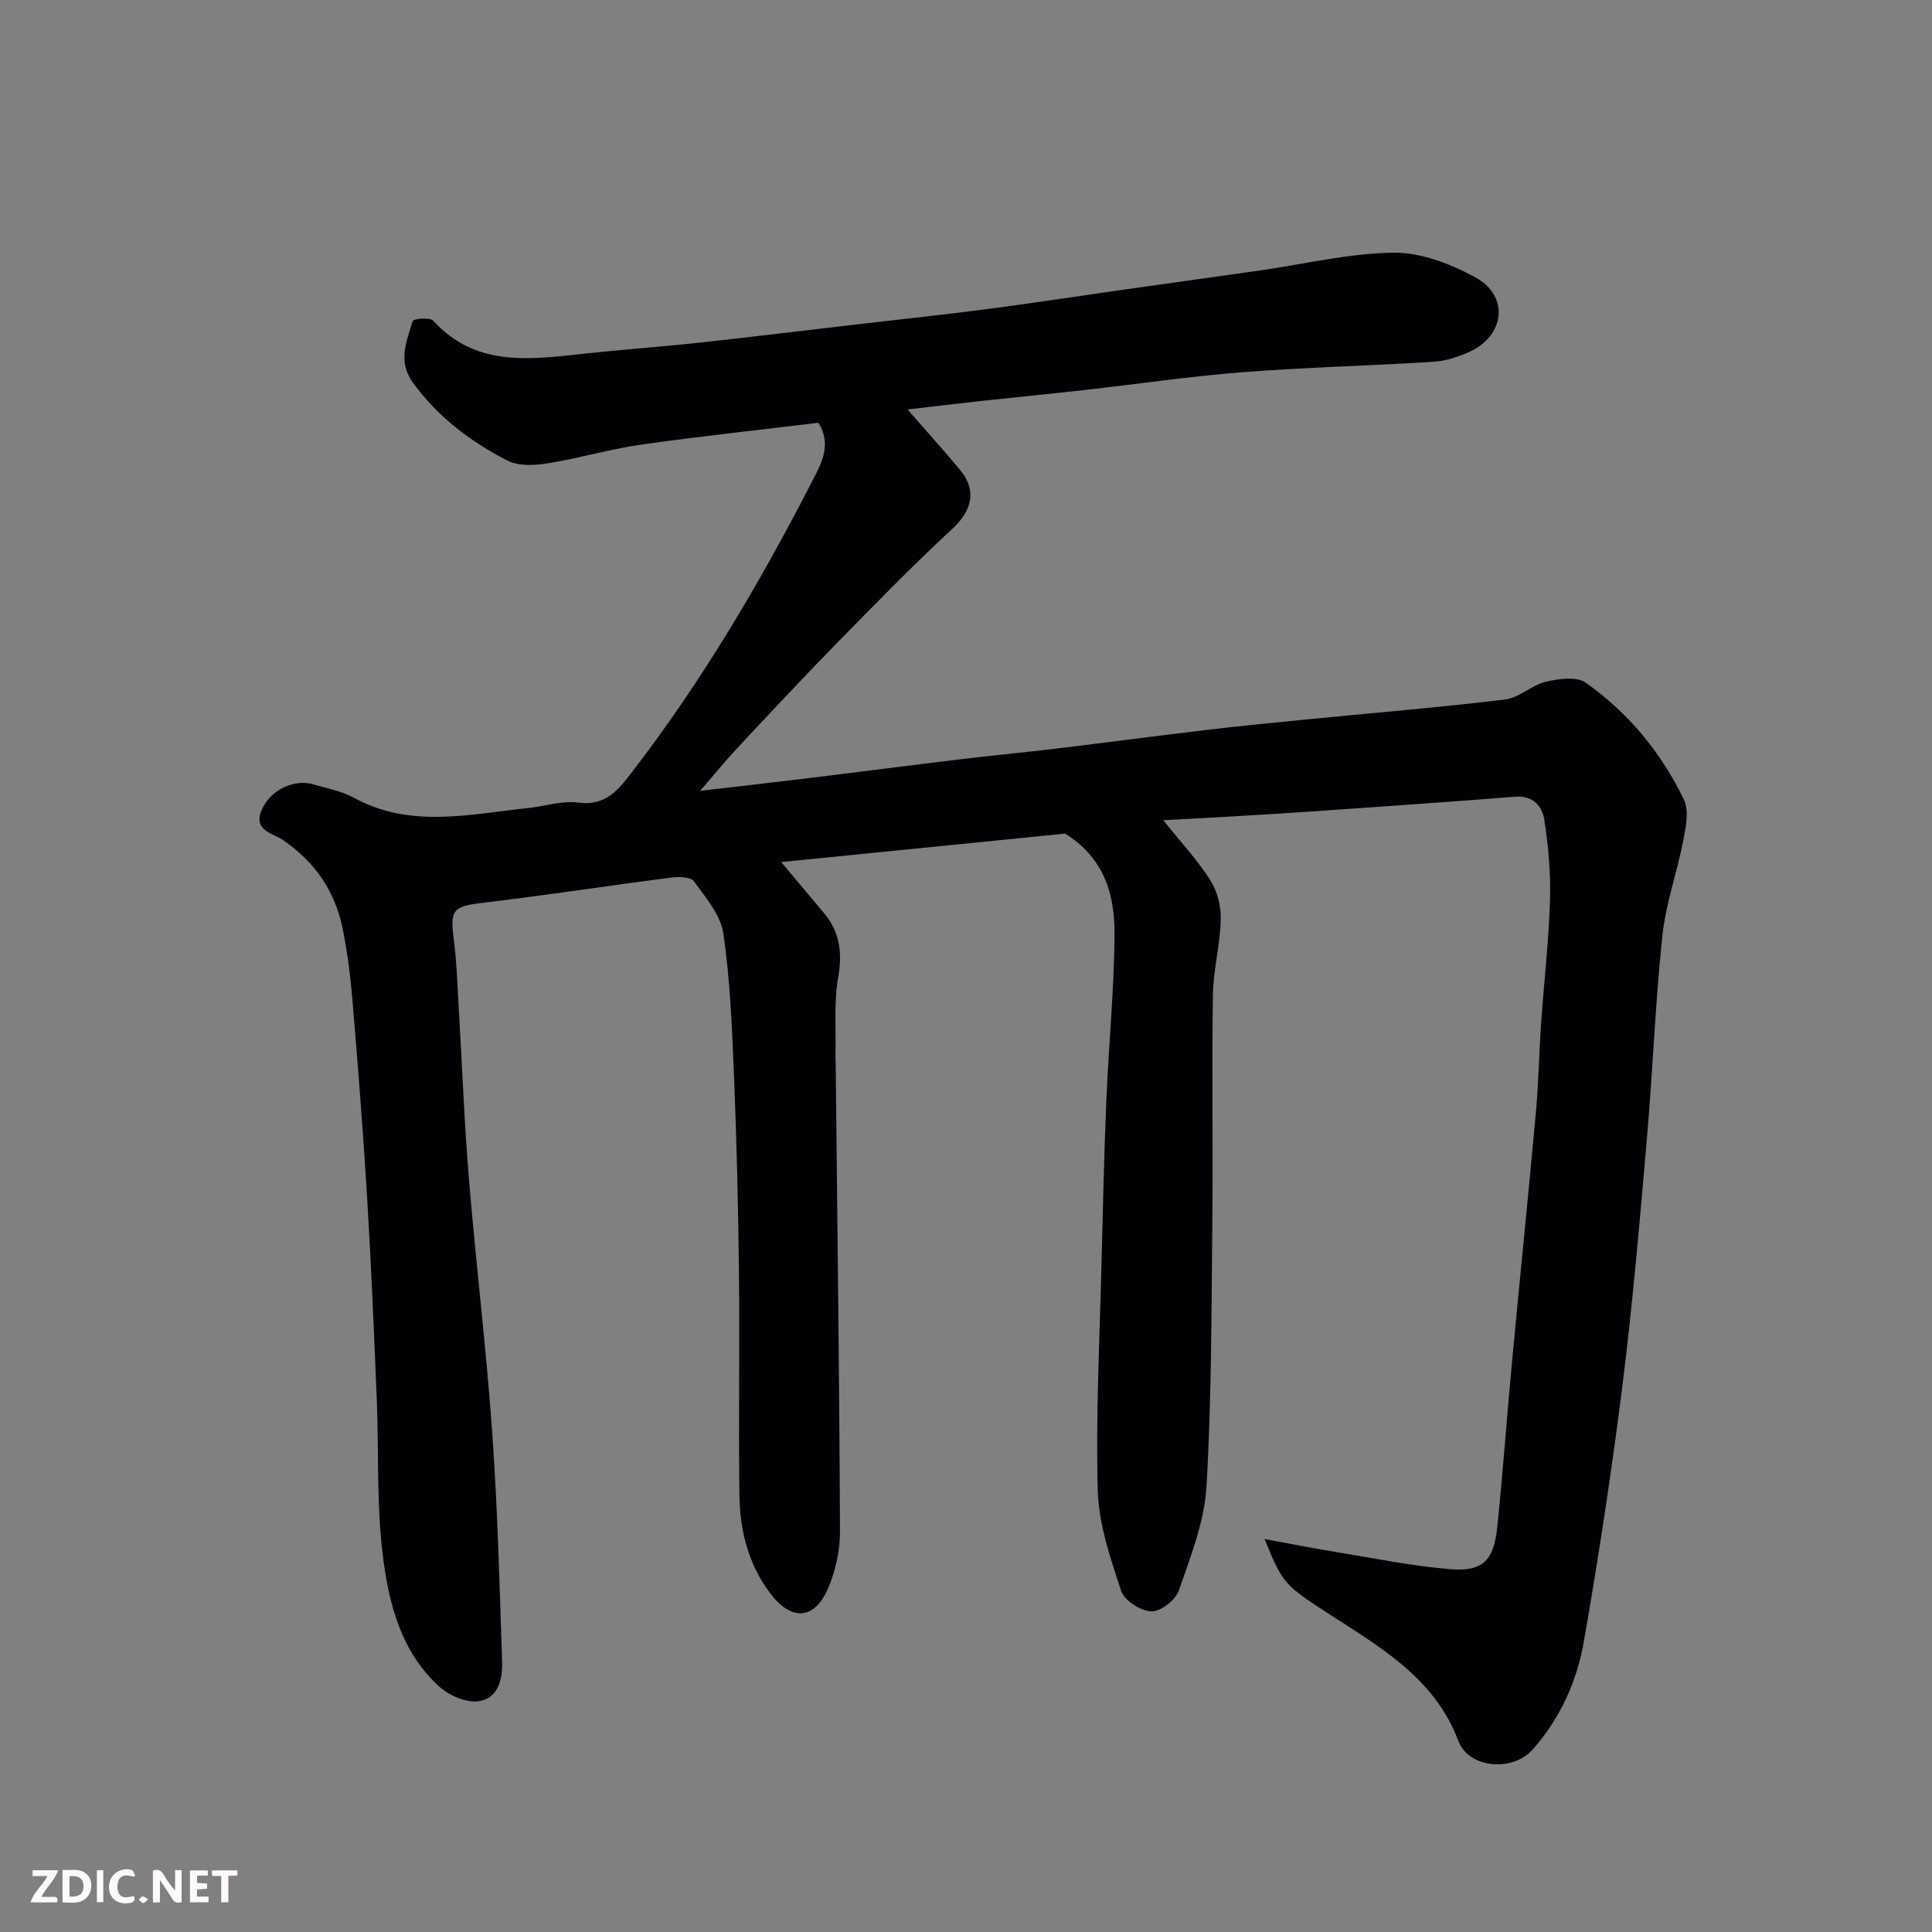 <svg enable-background="new 0 0 400 400" viewBox="0 0 400 400" xmlns="http://www.w3.org/2000/svg"><rect x="0" y="0" width="400" height="400" fill="#808080" stroke="none"/><path d="m169.45 87.53c-12.49 1.52-24.7 2.81-36.86 4.55-6.43.92-12.72 2.81-19.14 3.84-2.72.44-6.04.63-8.34-.54-7.62-3.9-14.37-8.97-19.56-16.08-3.31-4.53-1.36-8.63-.1-12.85.14-.45 3.55-.8 4.21-.08 8.71 9.57 19.73 8.12 30.81 6.91 8-.88 16.04-1.44 24.05-2.31 11.08-1.2 22.14-2.56 33.21-3.85 8.96-1.04 17.93-1.99 26.87-3.16 9.08-1.18 18.13-2.58 27.19-3.87 9.72-1.38 19.44-2.72 29.16-4.11 9.22-1.31 18.42-3.57 27.65-3.66 5.66-.05 11.83 2.34 16.93 5.15 7 3.86 6.03 12.05-1.31 15.38-2.33 1.06-4.94 1.89-7.46 2.05-13.19.83-26.42 1.14-39.59 2.17-10.94.85-21.82 2.47-32.73 3.69-7.01.79-14.04 1.47-21.06 2.23-4.97.54-9.94 1.15-15.48 1.79 4 4.59 7.53 8.48 10.88 12.52 3.55 4.28 2.41 8.46-1.57 12.15-8.42 7.78-16.42 16.02-24.44 24.21-6.84 6.99-13.52 14.15-20.19 21.3-2.56 2.74-4.93 5.67-7.63 8.78 8.17-.96 15.79-1.82 23.4-2.75 10.08-1.23 20.15-2.55 30.23-3.76 6.68-.8 13.38-1.44 20.06-2.24 10.4-1.25 20.79-2.64 31.2-3.87 6.69-.79 13.39-1.45 20.09-2.11 13.89-1.37 27.81-2.52 41.67-4.18 2.93-.35 5.52-2.99 8.48-3.69 2.65-.62 6.37-1.12 8.27.23 8.8 6.23 15.61 14.47 20.28 24.18 1.08 2.25.43 5.59-.09 8.3-1.29 6.68-3.66 13.21-4.37 19.93-1.47 13.92-1.98 27.94-3.19 41.89-1.48 17.02-2.93 34.05-5.05 50.99-2.23 17.83-4.93 35.61-8.03 53.31-1.44 8.2-4.9 15.84-10.58 22.25-4.14 4.67-13.22 3.94-15.38-1.78-4.97-13.15-16.32-19.48-27.12-26.5-9-5.84-9.3-6.22-13-15.3 5.41.99 10.22 1.95 15.07 2.74 7.72 1.26 15.42 2.83 23.2 3.49 6.86.59 9.18-1.69 9.9-8.68 1.18-11.44 2-22.93 3.07-34.38 1.61-17.17 3.37-34.33 4.93-51.51.55-6.08.65-12.2 1.07-18.3.59-8.54 1.59-17.06 1.85-25.61.17-5.57-.33-11.22-1.19-16.74-.42-2.73-2.31-4.99-5.96-4.7-13.63 1.08-27.27 2.01-40.91 2.97-5.6.39-11.2.73-16.8 1.06-4.75.28-9.5.53-15.21.84 3.64 4.55 7.08 8.23 9.74 12.41 1.46 2.29 2.24 5.44 2.17 8.17-.13 5.21-1.55 10.4-1.63 15.6-.24 15.66.04 31.33-.12 46.99-.19 18.27-.14 36.56-1.21 54.79-.43 7.28-3.3 14.5-5.72 21.51-.68 1.98-3.78 4.39-5.69 4.33-2.21-.07-5.6-2.25-6.26-4.25-2.22-6.74-4.64-13.77-4.84-20.75-.43-15.58.39-31.19.77-46.79.28-11.44.54-22.87 1.02-34.3.47-11.37 1.62-22.72 1.68-34.08.04-7.97-1.92-15.66-10.22-20.86-18.57 1.86-38.33 3.84-58.79 5.89 3.07 3.67 5.95 7.09 8.82 10.52 3.3 3.93 3.88 8.19 2.98 13.32-.91 5.2-.43 10.64-.56 15.98-.02.67.03 1.33.04 2 .33 32.26.76 64.53.89 96.8.02 3.96-.93 8.2-2.51 11.84-2.83 6.52-7.63 6.68-11.95.92-4.5-5.99-6.26-12.93-6.36-20.21-.2-15.5.07-31-.1-46.49-.15-13.44-.47-26.87-1.02-40.3-.4-9.88-.78-19.81-2.2-29.56-.56-3.86-3.66-7.48-6.11-10.85-.68-.94-3.21-.95-4.81-.74-12.98 1.67-25.93 3.66-38.92 5.21-6.05.72-6.78 1.43-6.01 7.29.66 5.06.79 10.19 1.1 15.29.69 11.53 1.11 23.09 2.07 34.6 1.45 17.52 3.58 34.99 4.82 52.52 1.12 15.83 1.53 31.72 2.05 47.6.12 3.53-.95 7.54-4.94 8.01-2.56.3-6-1.17-8.01-2.98-7.98-7.2-10.53-17.27-11.76-27.25-1.31-10.65-.8-21.51-1.24-32.27-.58-14.04-1.17-28.08-2.02-42.1-.82-13.48-1.88-26.95-3.01-40.41-.42-5.05-1.05-10.11-2.06-15.07-1.58-7.67-5.73-13.69-12.27-18.2-2.04-1.4-6.25-1.94-4.53-6.12 1.75-4.25 6.72-6.63 10.76-5.43 2.8.83 5.81 1.36 8.33 2.74 11.78 6.47 24.03 3.41 36.21 2.15 3.42-.35 6.92-1.57 10.22-1.12 5.92.8 8.5-2.8 11.49-6.69 14.18-18.46 25.95-38.4 36.6-59.02 1.91-3.78 4.76-7.99 1.72-12.93z" fill="#010103"/><g fill="#fcfafa"><path d="m37.59 393.81c-.92.31-1.52.05-2-.78-.7-1.2-1.52-2.34-2.47-3.78v4.59c-.55.03-.95.05-1.41.07-.03-.37-.06-.64-.06-.91 0-1.91 0-3.81 0-5.7 1.13-.41 1.77-.03 2.29.91.62 1.11 1.38 2.14 2.31 3.19v-4.2h1.35v6.61z"/><path d="m12.94 393.88v-6.75c1.9.19 3.93-.54 5.37 1.29.8 1.01.78 2.88.03 3.97-1.37 1.97-3.4 1.51-5.4 1.49m1.45-1.22c2.04.12 2.92-.58 2.89-2.21-.03-1.51-.98-2.19-2.89-2z"/><path d="m11.81 393.87h-5.49c.68-2.18 2.47-3.48 3.51-5.45h-3.08v-1.21h5.29c-.71 2.13-2.44 3.48-3.47 5.51.86 0 1.63.04 2.39-.01.79-.05 1.14.21.85 1.16"/><path d="m39.33 393.86v-6.61h3.7v1.07h-2.22v1.52c.68.04 1.34.09 2.07.13v1.07c-.72.05-1.38.09-2.1.14v1.48h2.4v1.19h-3.84z"/><path d="m27.71 388.56c-1.15-.3-2.46-.61-3.1.64-.37.73-.41 1.93-.06 2.67.63 1.35 1.99.93 3.17.68.35.94-.01 1.32-.93 1.46-1.62.25-3.05-.27-3.76-1.48-.73-1.24-.6-3.03.31-4.17.88-1.11 2.71-1.7 4-1.16.32.13.44.74.65 1.12-.1.08-.19.16-.28.24"/><path d="m49.15 387.24v1.07c-.59.02-1.17.05-1.87.08v5.44h-1.48v-5.44h-1.85c-.05-.4-.08-.73-.13-1.15z"/><path d="m20.06 387.21h1.33v6.62h-1.33z"/><path d="m30.68 393.25c-.49.38-.8.79-1.05.76-.32-.05-.6-.45-.9-.7.26-.24.51-.64.8-.67.29-.04.62.3 1.15.61"/></g></svg>